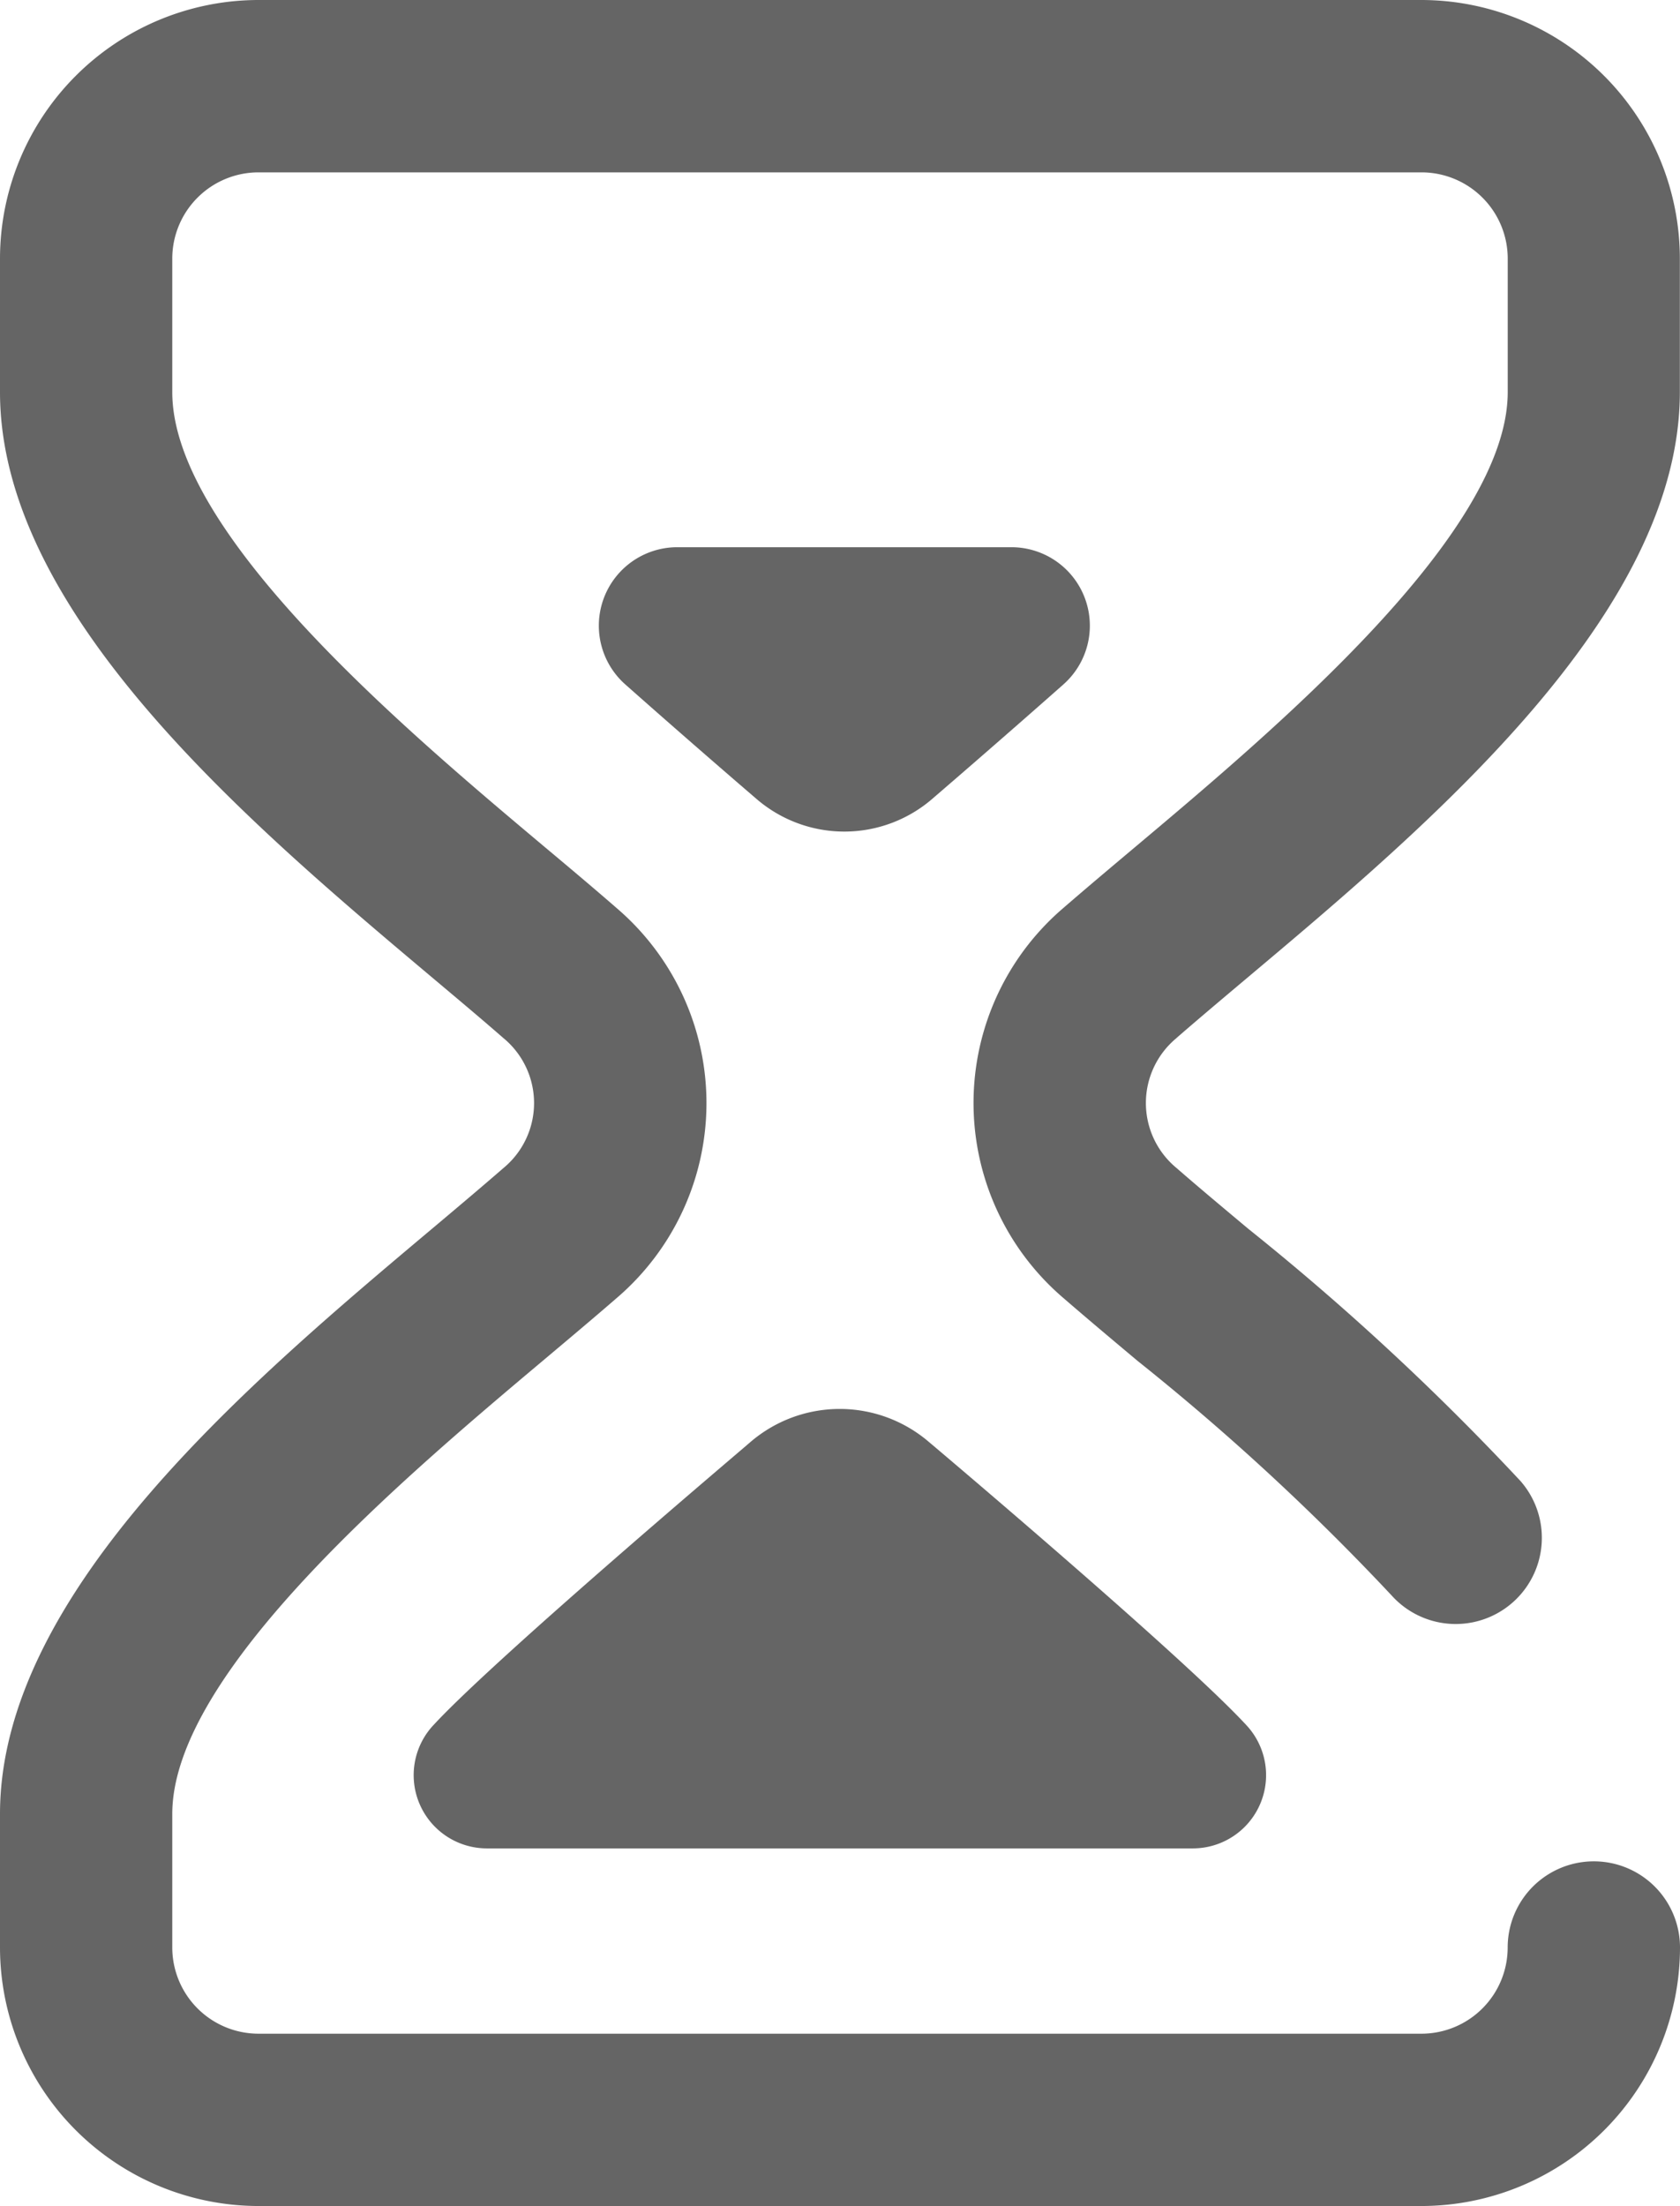 <svg id="_833600" data-name="833600" xmlns="http://www.w3.org/2000/svg" width="34.414" height="45.18" viewBox="0 0 34.414 45.18">
  <g id="Group_50" data-name="Group 50" transform="translate(0)">
    <g id="Group_49" data-name="Group 49">
      <path id="Path_83" data-name="Path 83" d="M157.449,333.43l-.044.047a1.5,1.5,0,0,0,1.1,2.522h14.457a1.5,1.5,0,0,0,1.1-2.522l-.044-.047c-1.342-1.435-6.395-5.7-6.46-5.754a2.807,2.807,0,0,0-3.656,0C163.843,327.732,158.791,332,157.449,333.43Z" transform="translate(-148.529 -298.144)" fill="#656565"/>
      <path id="Path_84" data-name="Path 84" d="M85.1,21.258c.421-.366.9-.77,1.411-1.2,3.757-3.158,8.9-7.483,8.9-12.029V5.294A5.3,5.3,0,0,0,90.12,0H66.294A5.3,5.3,0,0,0,61,5.294V8.03c0,4.546,5.145,8.871,8.9,12.029.509.428.99.832,1.411,1.2a1.725,1.725,0,0,1,0,2.664c-.421.366-.9.77-1.411,1.2C66.145,28.278,61,32.6,61,37.15v2.735a5.3,5.3,0,0,0,5.294,5.294H90.12a5.3,5.3,0,0,0,5.294-5.294,1.765,1.765,0,0,0-3.53,0A1.767,1.767,0,0,1,90.12,41.65H66.294a1.767,1.767,0,0,1-1.765-1.765V37.15c0-2.9,4.785-6.924,7.644-9.327.521-.438,1.013-.852,1.457-1.237a5.254,5.254,0,0,0,0-7.99c-.443-.386-.935-.8-1.457-1.237-2.859-2.4-7.644-6.425-7.644-9.327V5.294A1.767,1.767,0,0,1,66.294,3.53H90.12a1.767,1.767,0,0,1,1.765,1.765V8.03c0,2.9-4.785,6.924-7.644,9.327-.521.438-1.013.852-1.457,1.237a5.254,5.254,0,0,0,0,7.99c.462.4.977.833,1.521,1.289a49.119,49.119,0,0,1,5.2,4.8,1.765,1.765,0,0,0,2.642-2.341,52.591,52.591,0,0,0-5.575-5.165c-.532-.445-1.034-.865-1.47-1.245a1.725,1.725,0,0,1,0-2.664Z" transform="translate(-61)" fill="#656565"/>
      <path id="Path_85" data-name="Path 85" d="M206.848,132.139c.032-.028,1.264-1.086,2.667-2.327A1.607,1.607,0,0,0,208.48,127h-6.9a1.607,1.607,0,0,0-1.035,2.812c1.4,1.241,2.635,2.3,2.667,2.327A2.756,2.756,0,0,0,206.848,132.139Z" transform="translate(-187.734 -115.793)" fill="#656565"/>
    </g>
  </g>
</svg>
